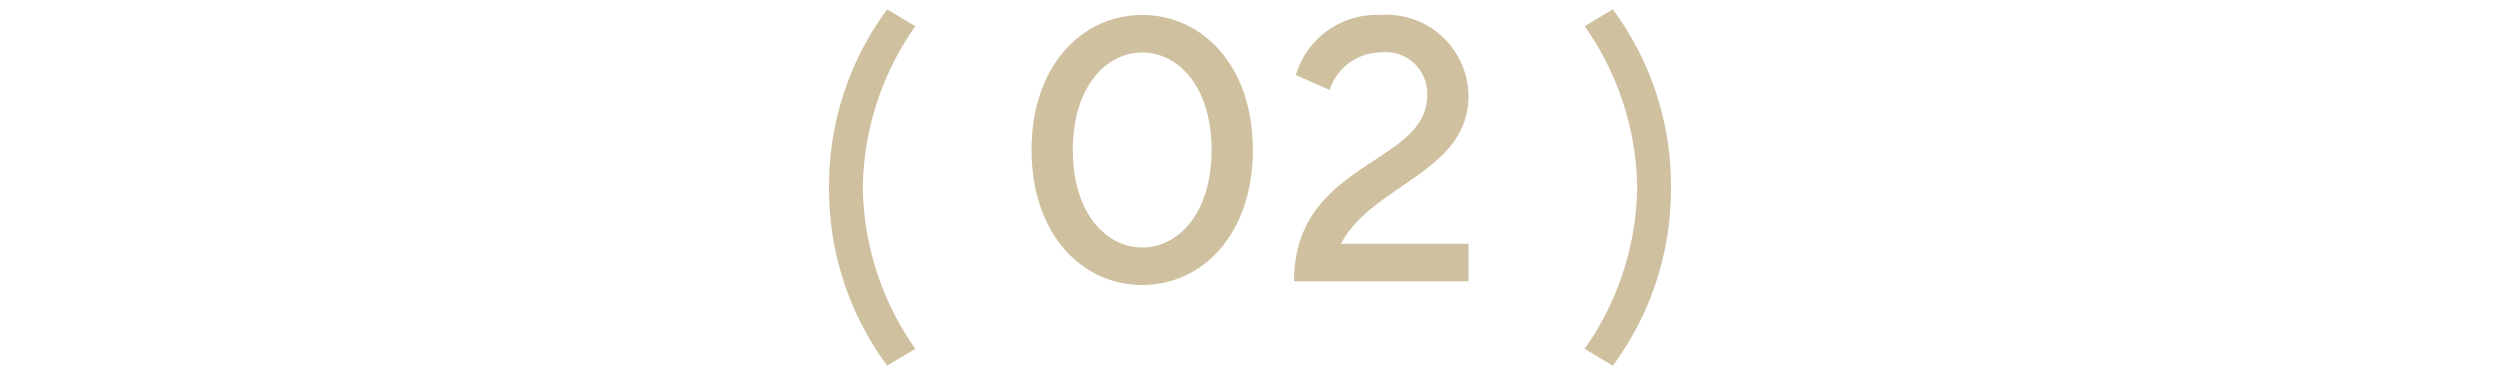 <svg xmlns="http://www.w3.org/2000/svg" viewBox="0 0 120 18"><defs><style>.a{opacity:1;}.b{fill:#cfc09f;}.c{fill:none;}</style></defs><title>num_2</title><g class="a"><path class="b" d="M43.936,16.742l-1.351.81A14.228,14.228,0,0,1,39.794,9,14.228,14.228,0,0,1,42.585.448l1.351.81A13.747,13.747,0,0,0,41.415,9,13.747,13.747,0,0,0,43.936,16.742Z"/><path class="b" d="M54.826.718c2.881,0,5.312,2.43,5.312,6.481s-2.431,6.482-5.312,6.482-5.312-2.43-5.312-6.482S51.945.718,54.826.718Zm0,1.8c-1.71,0-3.331,1.62-3.331,4.681s1.621,4.682,3.331,4.682S58.157,10.26,58.157,7.2,56.537,2.518,54.826,2.518Z"/><path class="b" d="M62.114,13.5c0-5.761,6.392-5.581,6.392-8.912a1.992,1.992,0,0,0-2.251-2.071,2.6,2.6,0,0,0-2.43,1.8L62.2,3.6A4.043,4.043,0,0,1,66.255.718a3.938,3.938,0,0,1,4.232,3.871c0,3.691-4.591,4.231-6.122,7.112h6.122v1.8Z"/><path class="b" d="M76.064,1.258l1.351-.81A14.228,14.228,0,0,1,80.206,9a14.228,14.228,0,0,1-2.791,8.552l-1.351-.81A13.747,13.747,0,0,0,78.585,9,13.747,13.747,0,0,0,76.064,1.258Z"/></g><rect class="c" width="120" height="18"/></svg>
